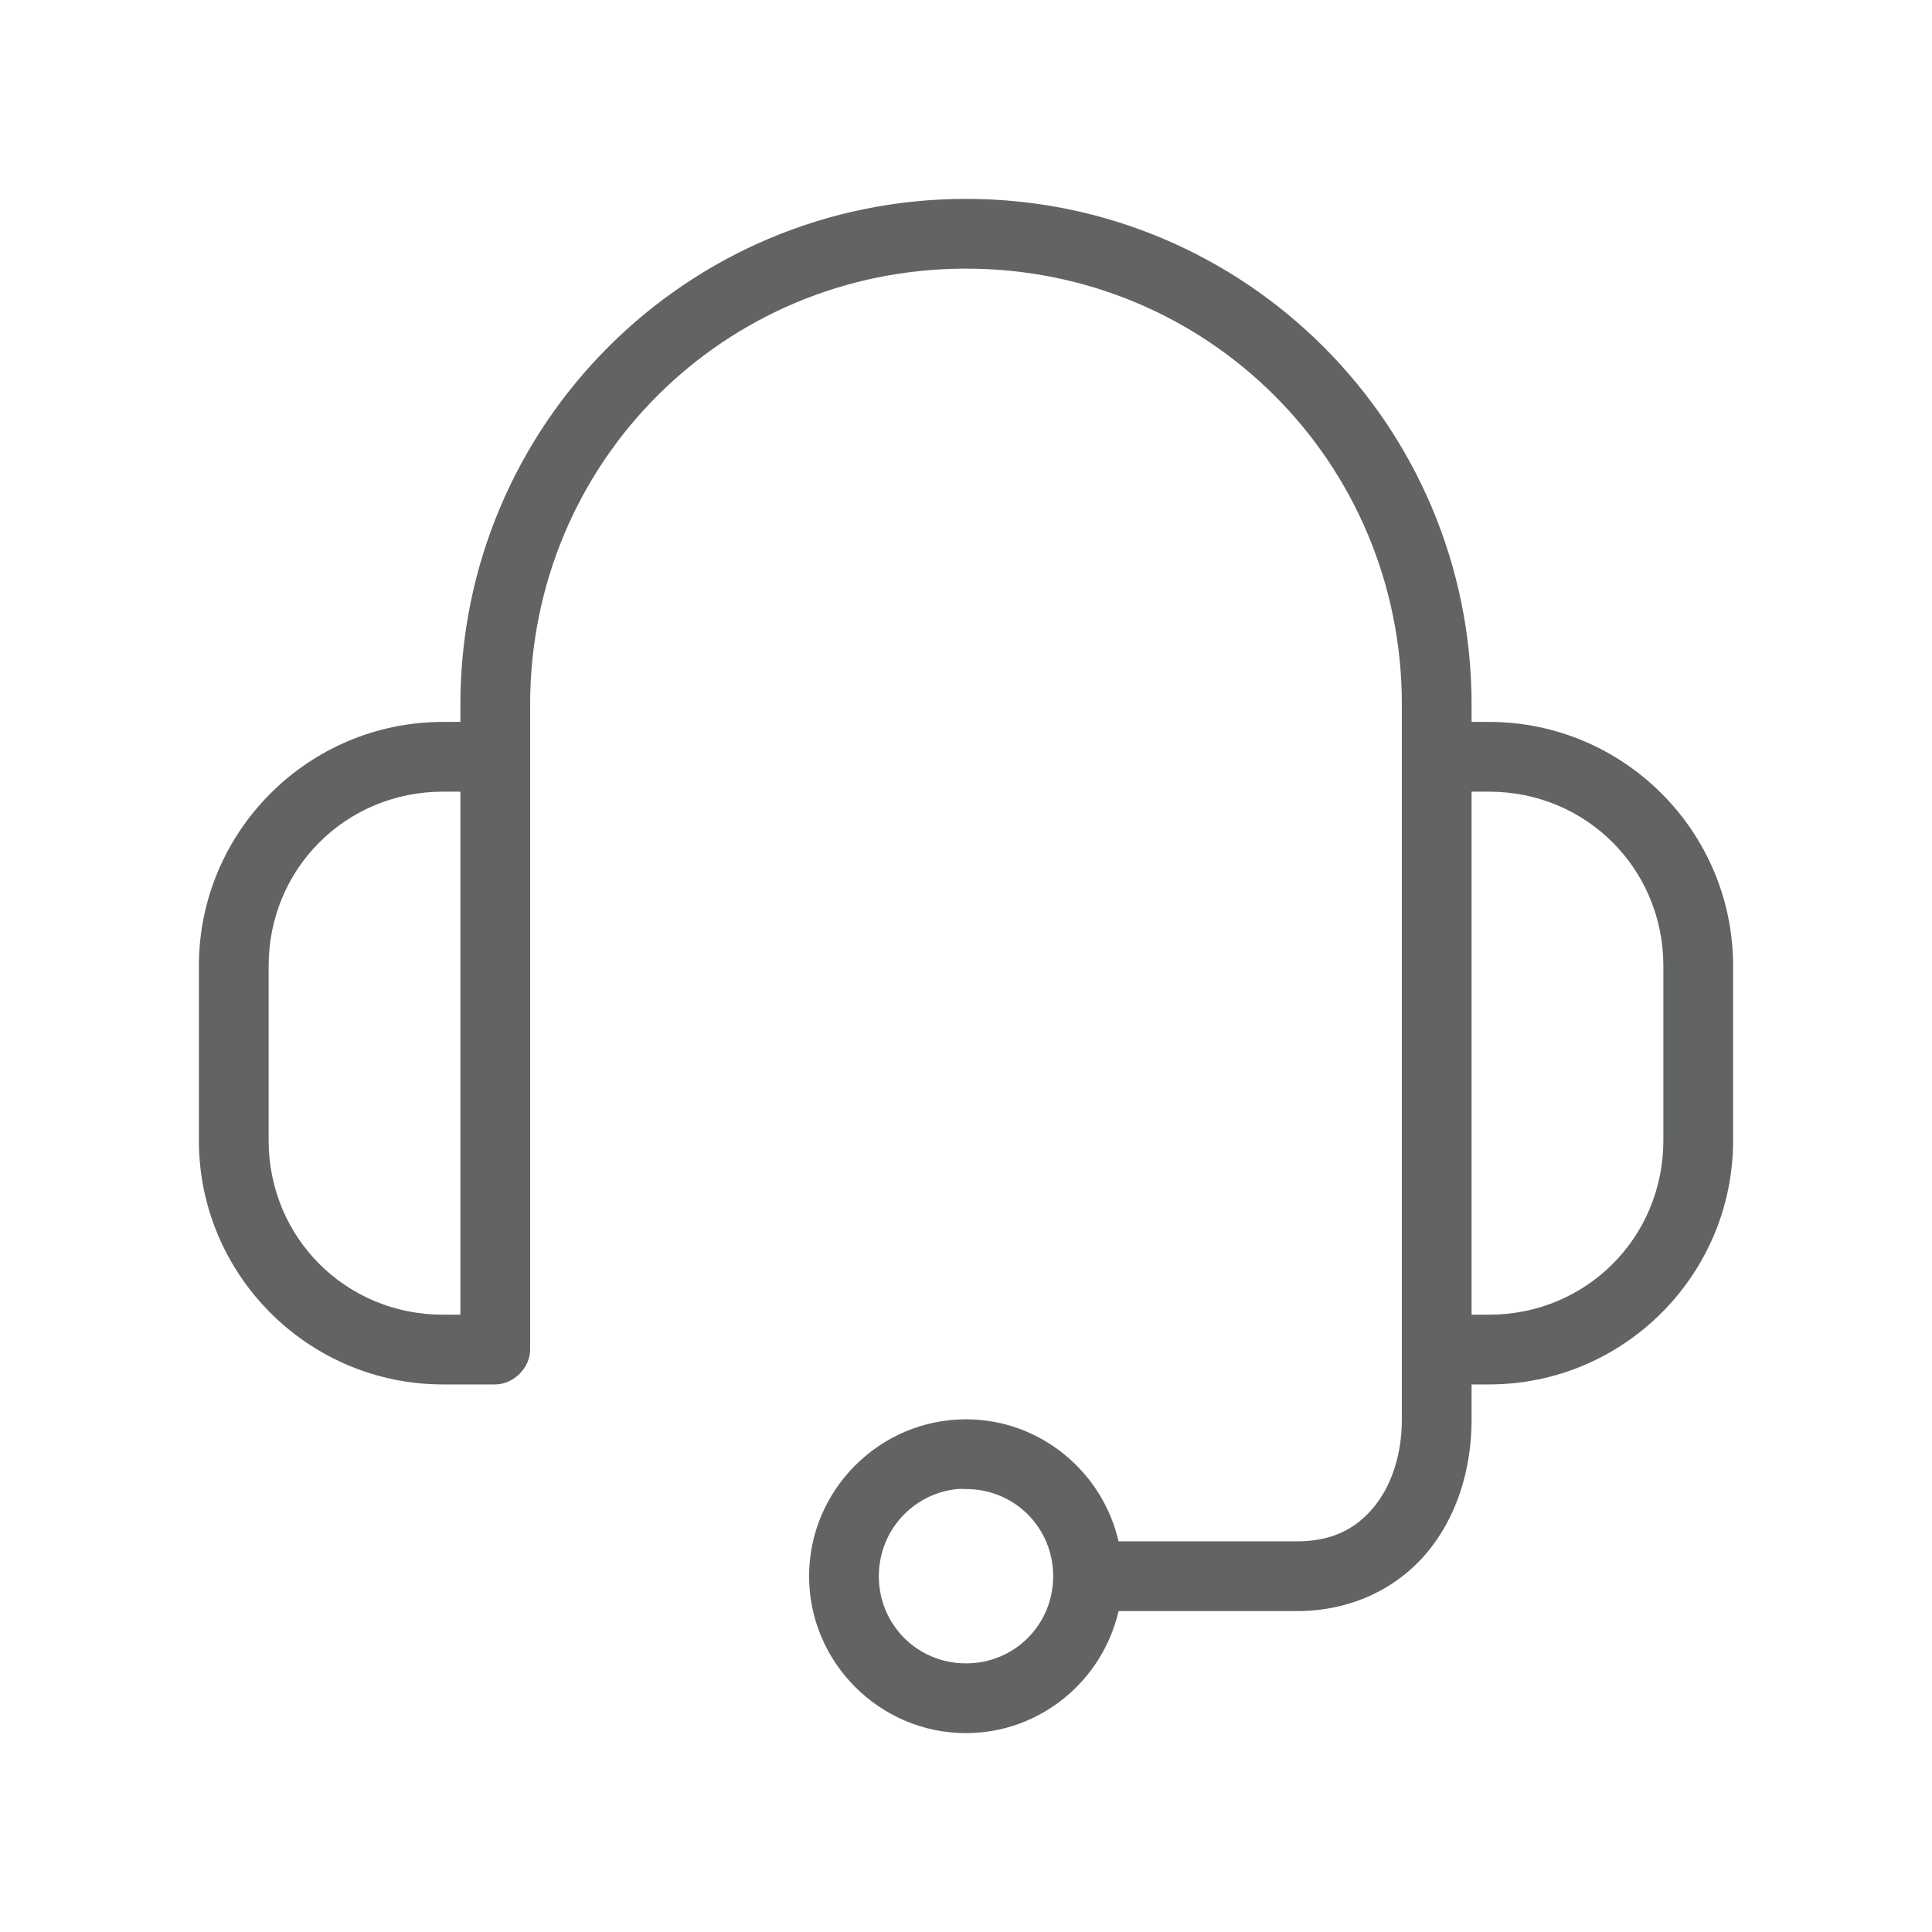 <svg width="68" height="68" viewBox="0 0 68 68" fill="none" xmlns="http://www.w3.org/2000/svg">
<path d="M34 7C24.163 7 16.204 14.958 16.204 24.796V25.409H15.591C10.853 25.409 7 29.262 7 34V40.136C7 44.875 10.853 48.727 15.591 48.727H17.432C18.074 48.727 18.659 48.143 18.659 47.5V24.796C18.659 16.275 25.48 9.455 34 9.455C42.52 9.455 49.341 16.275 49.341 24.796V49.955C49.341 51.252 48.947 52.345 48.325 53.08C47.702 53.816 46.875 54.25 45.659 54.25H39.369C38.808 51.802 36.613 49.955 34 49.955C30.964 49.955 28.477 52.442 28.477 55.477C28.477 58.513 30.964 61 34 61C36.613 61 38.808 59.152 39.369 56.705H45.659C47.524 56.705 49.142 55.927 50.204 54.672C51.266 53.416 51.795 51.738 51.795 49.955V48.727H52.409C57.147 48.727 61 44.875 61 40.136V34C61 29.262 57.147 25.409 52.409 25.409H51.795V24.796C51.795 14.958 43.837 7 34 7ZM15.591 27.864H16.204V46.273H15.591C12.17 46.273 9.455 43.557 9.455 40.136V34C9.455 30.579 12.17 27.864 15.591 27.864ZM51.795 27.864H52.409C55.83 27.864 58.545 30.579 58.545 34V40.136C58.545 43.557 55.83 46.273 52.409 46.273H51.795V27.864ZM33.693 52.409C33.797 52.399 33.893 52.409 34 52.409C35.709 52.409 37.068 53.768 37.068 55.477C37.068 57.186 35.709 58.545 34 58.545C32.291 58.545 30.932 57.186 30.932 55.477C30.932 53.875 32.135 52.566 33.693 52.409Z" fill="#616365"/>
</svg>

